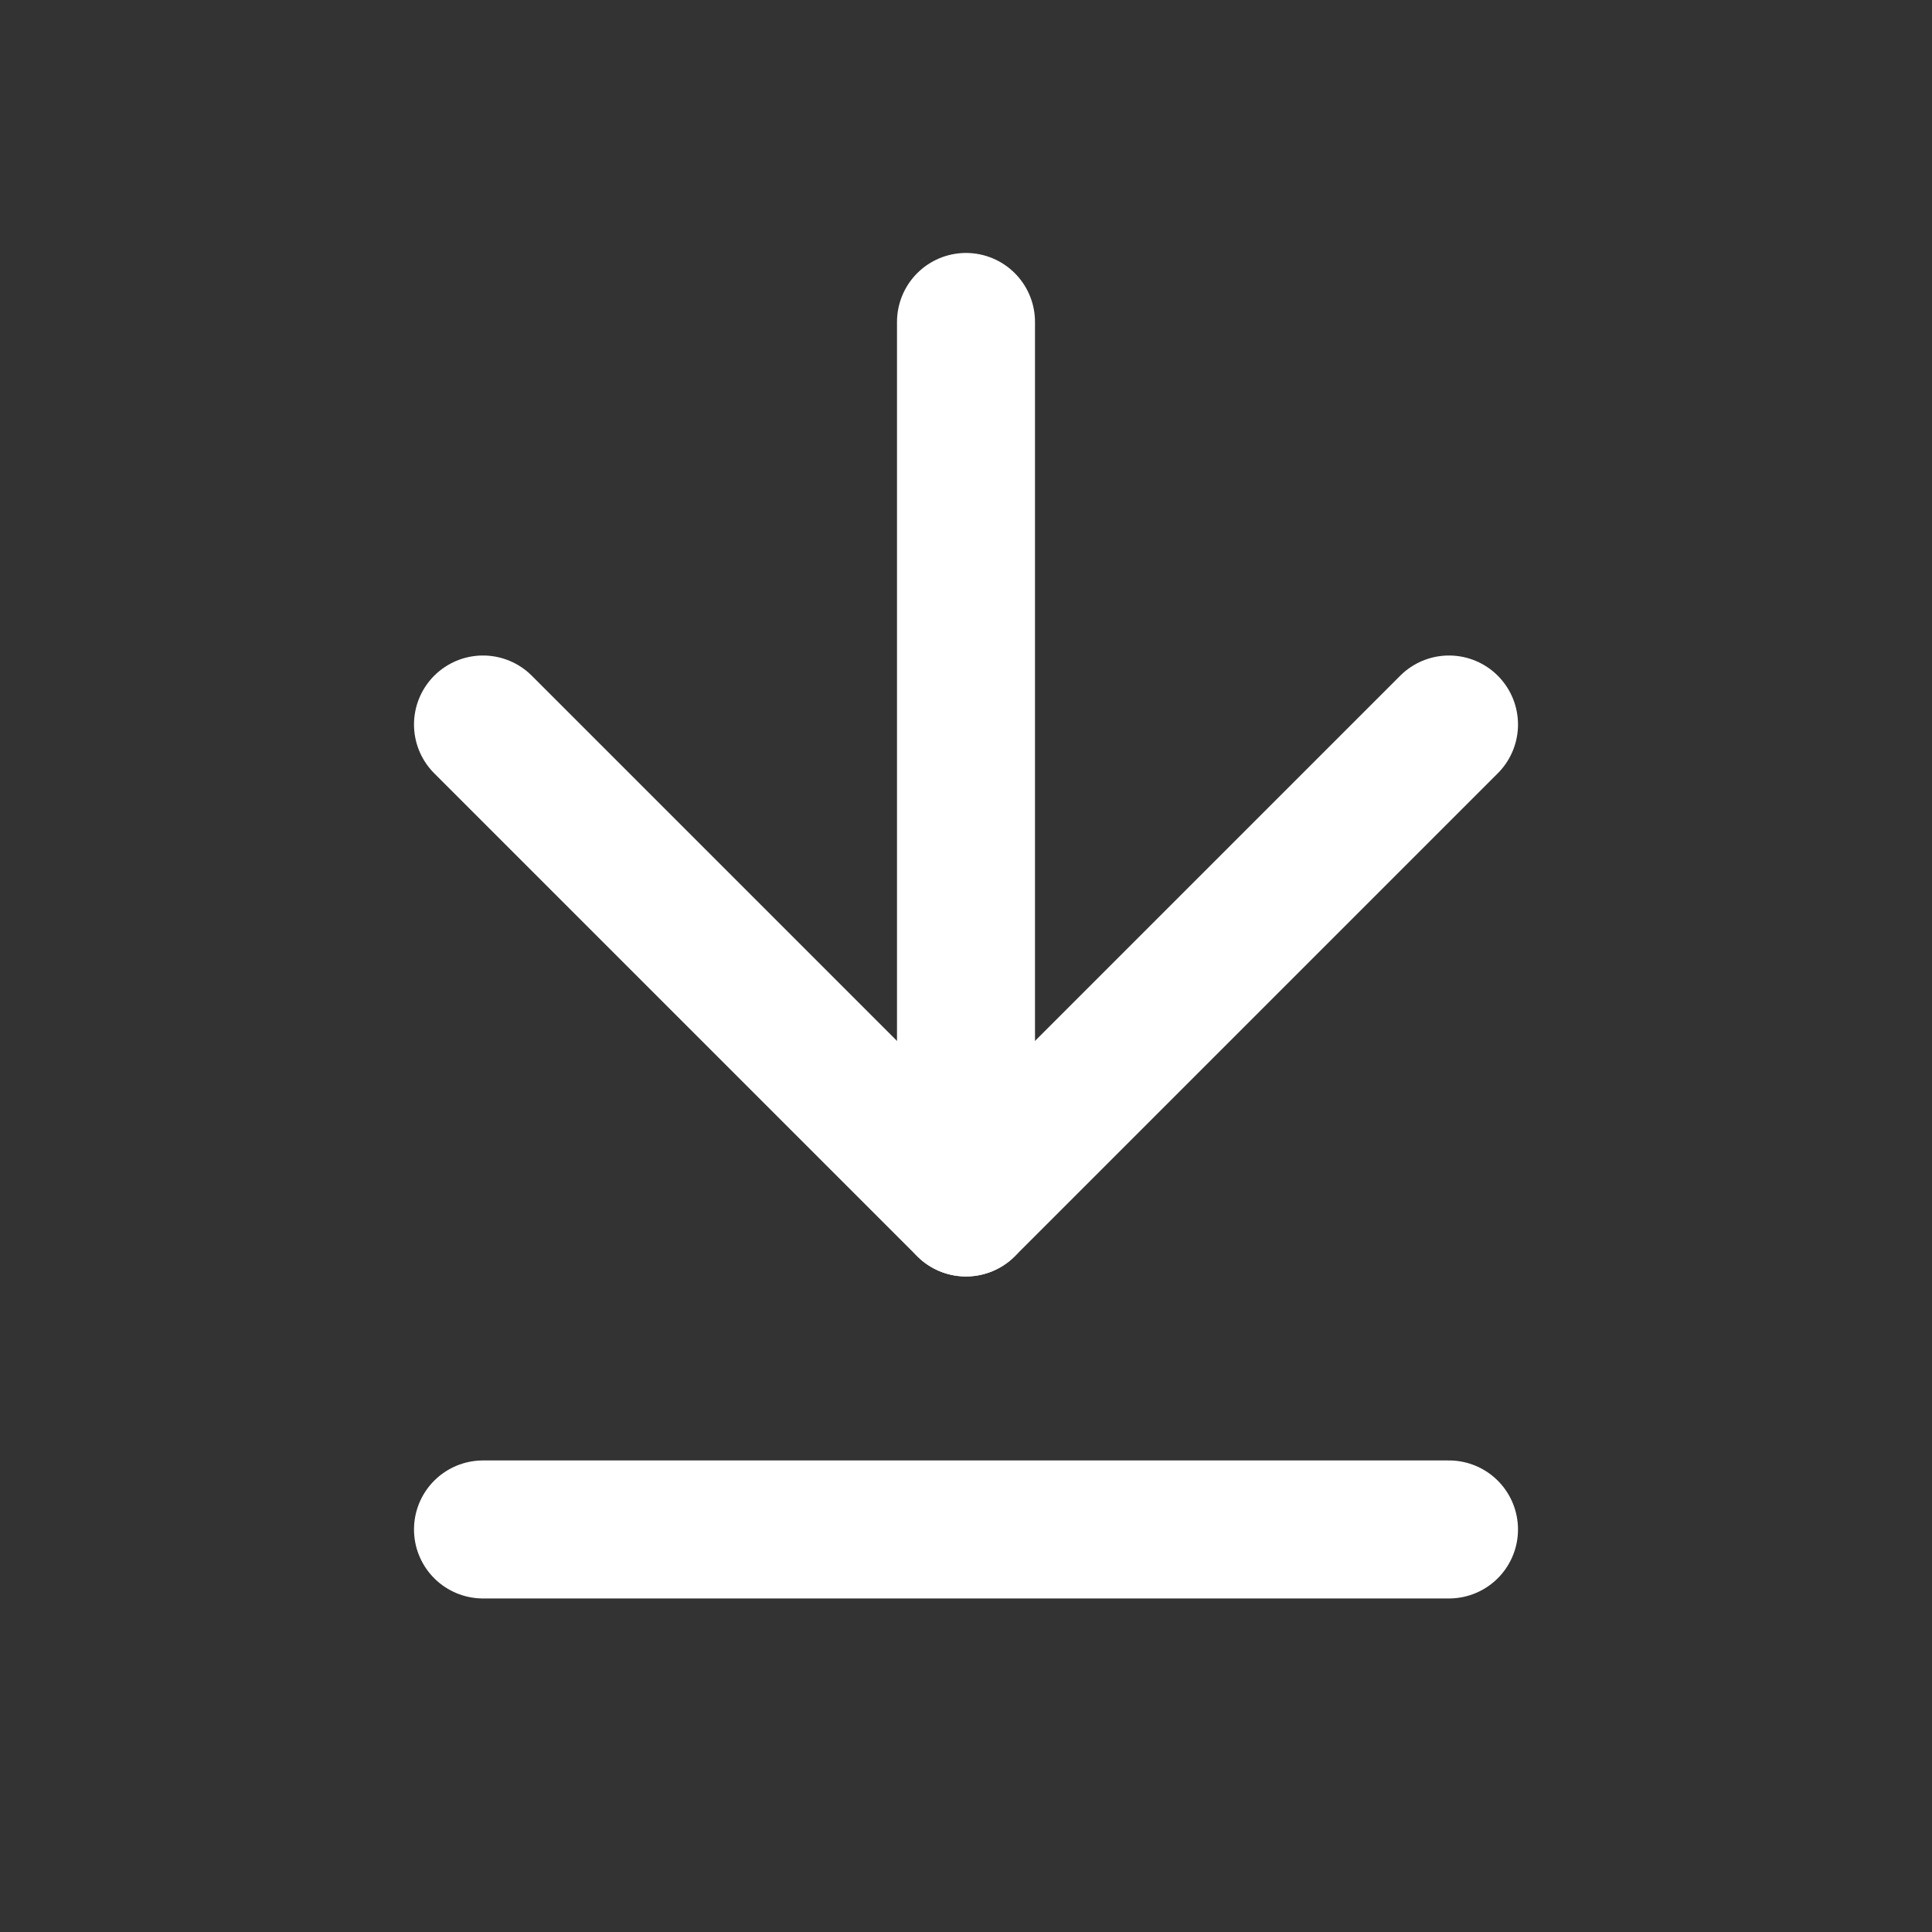 <svg width="28" height="28" viewBox="0 0 28 28" fill="none" xmlns="http://www.w3.org/2000/svg">
<rect x="0" y="0" width="28" height="28" fill="#333333" stroke="none"/>
<g id="Frame">
<path id="Vector" d="M14 17.499L14 4.666" stroke="white" stroke-width="2" stroke-linecap="round" stroke-linejoin="round"/>
<path id="Vector_2" d="M21 10.5L14 17.5L7 10.5" stroke="white" stroke-width="2" stroke-linecap="round" stroke-linejoin="round"/>
<path id="Vector_3" d="M21 22.166H7" stroke="white" stroke-width="2" stroke-linecap="round" stroke-linejoin="round"/>
</g>
</svg>
